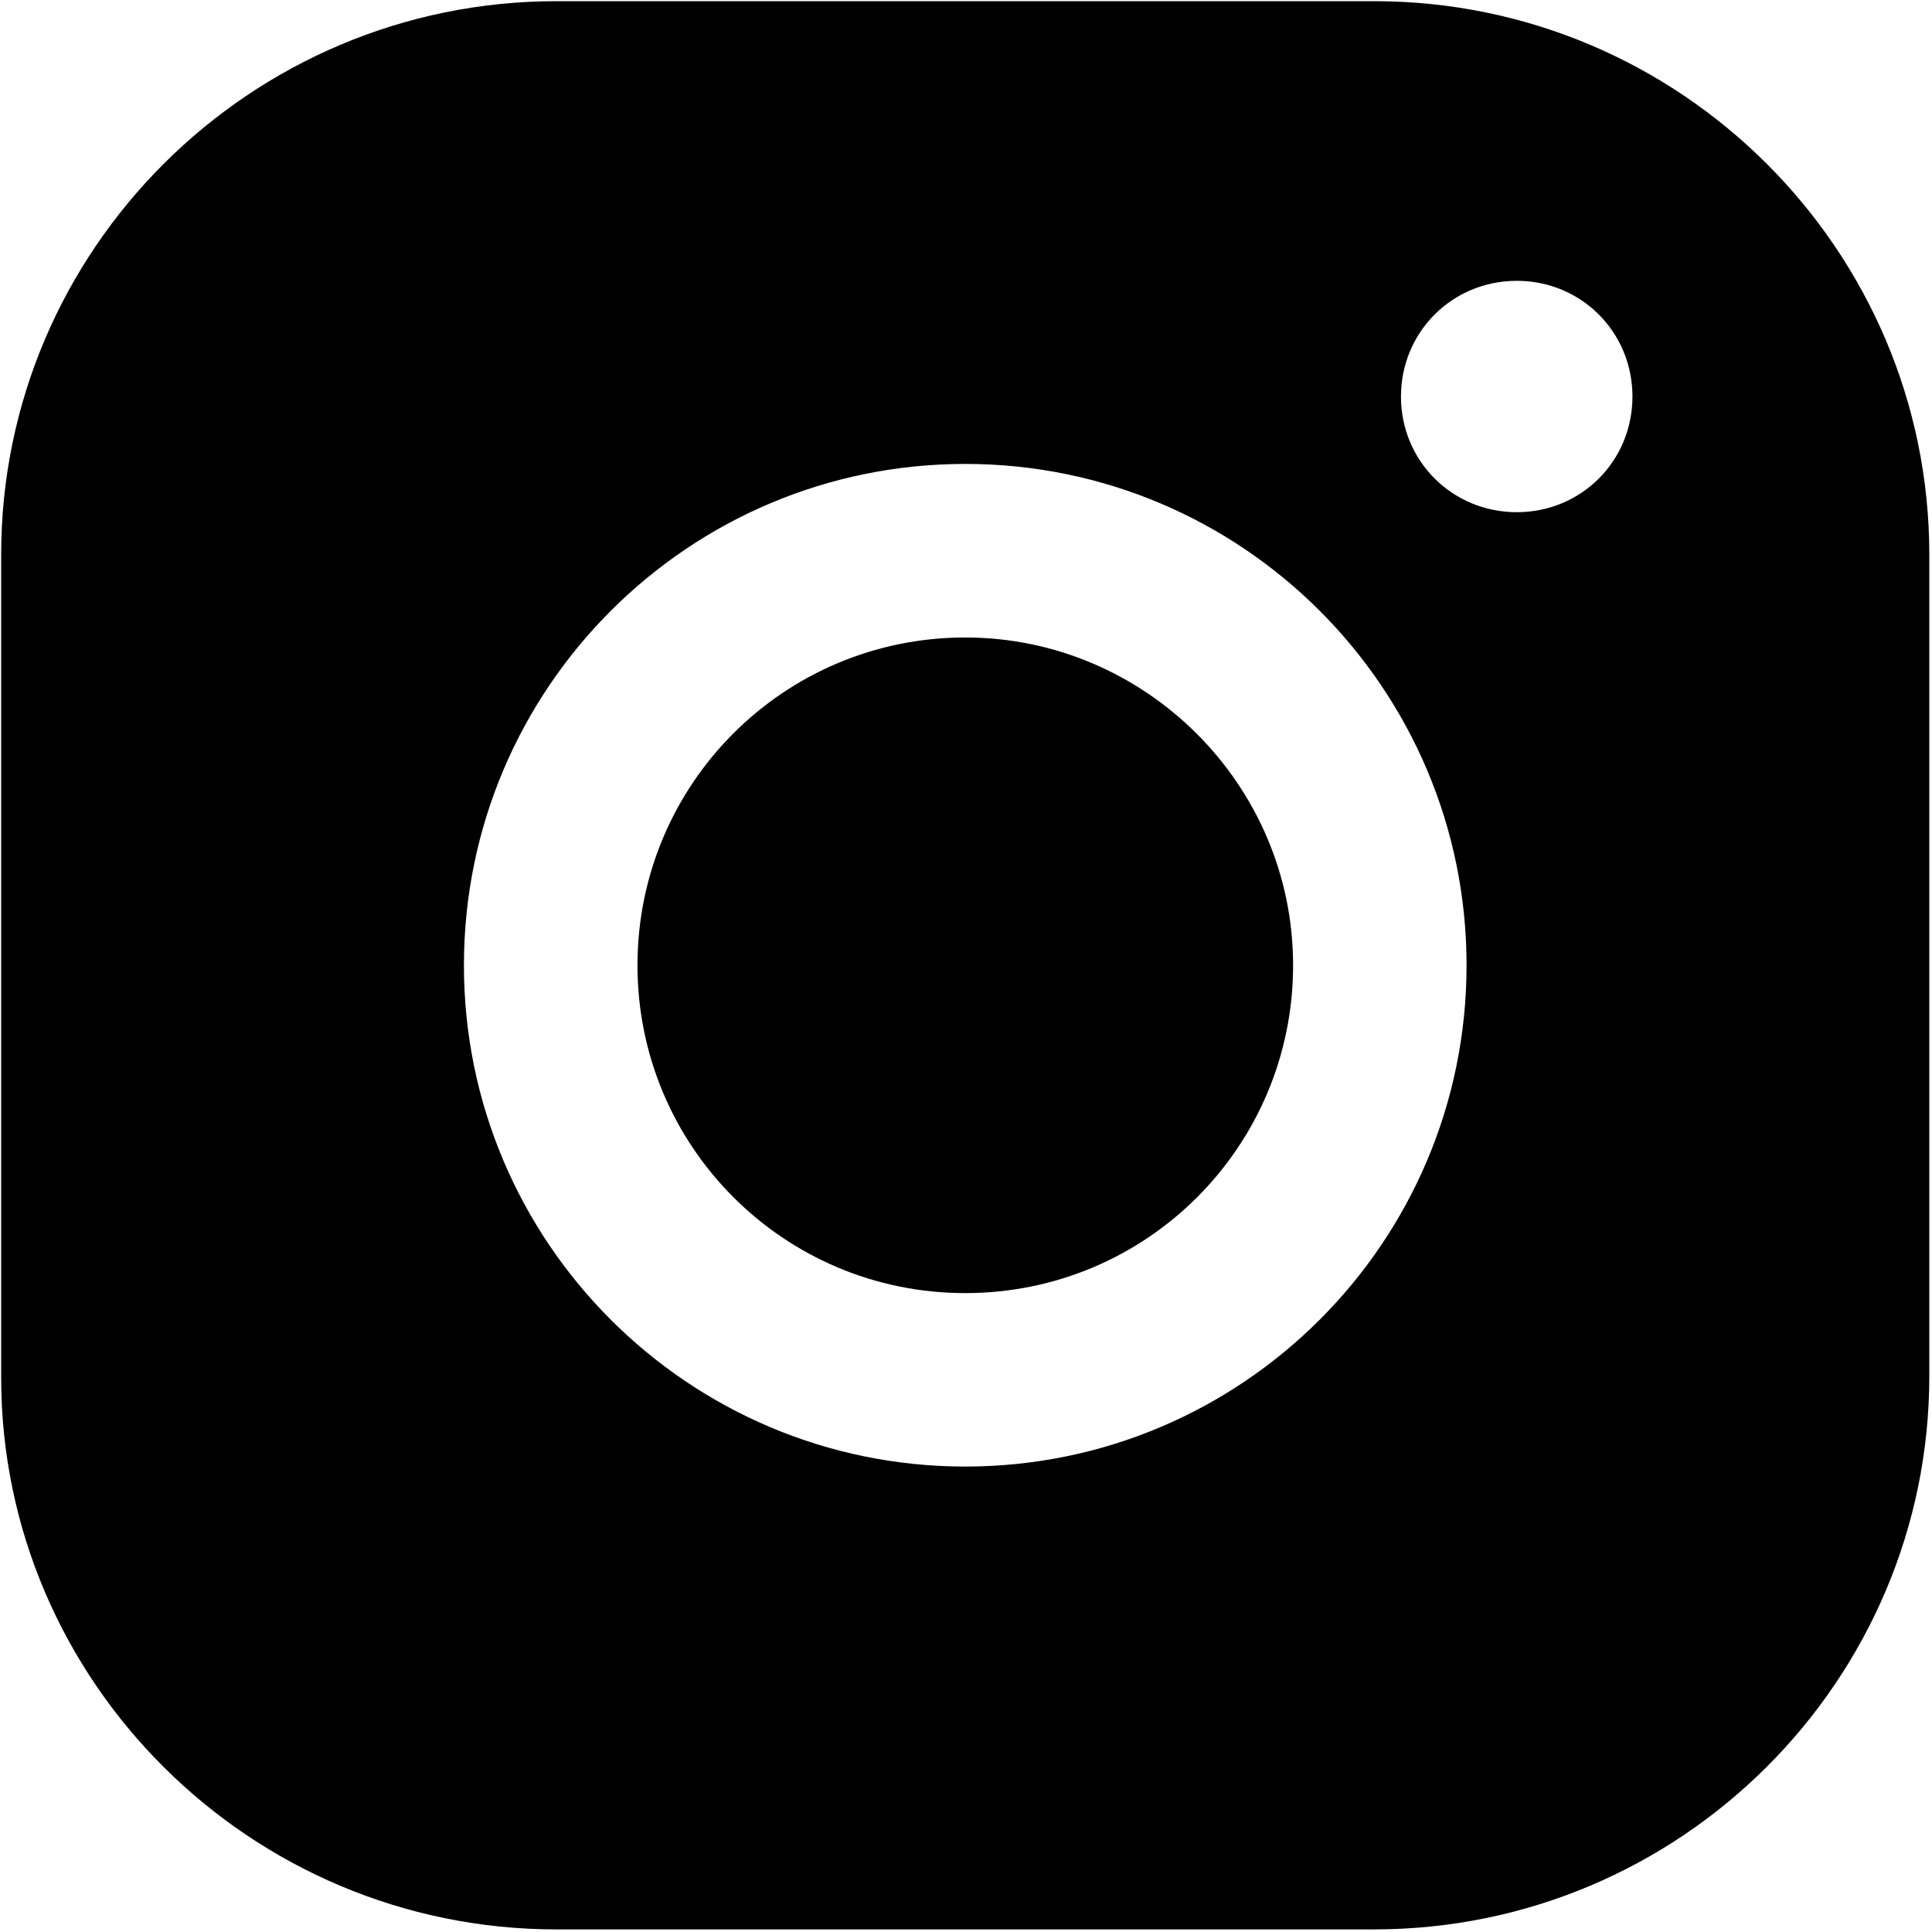 <?xml version="1.0" encoding="UTF-8"?> <svg xmlns="http://www.w3.org/2000/svg" width="513" height="513" viewBox="0 0 513 513" fill="none"><path d="M364.864 0.312H147.76C66.402 0.312 0.312 66.346 0.312 147.231V365.839C0.312 446.278 66.346 512.312 147.76 512.312H364.808C446.25 512.312 512.284 446.278 512.284 365.366V147.258C512.284 66.374 446.222 0.312 364.864 0.312ZM123.185 256.312C123.185 182.755 182.867 123.185 256.312 123.185C329.757 123.185 389.411 182.755 389.411 256.312C389.411 329.869 329.73 389.411 256.312 389.411C182.867 389.411 123.185 329.869 123.185 256.312ZM402.757 136.002C385.622 136.002 371.997 122.433 371.997 105.298C371.997 88.162 385.594 74.565 402.757 74.565C419.864 74.565 433.461 88.162 433.461 105.298C433.461 122.433 419.864 136.002 402.757 136.002Z" fill="black"></path><path d="M256.311 169.27C208.109 169.27 169.269 208.222 169.269 256.312C169.269 304.375 208.081 343.355 256.311 343.355C304.569 343.355 343.353 304.347 343.353 256.312C343.353 208.25 303.983 169.27 256.311 169.27Z" fill="black"></path></svg> 